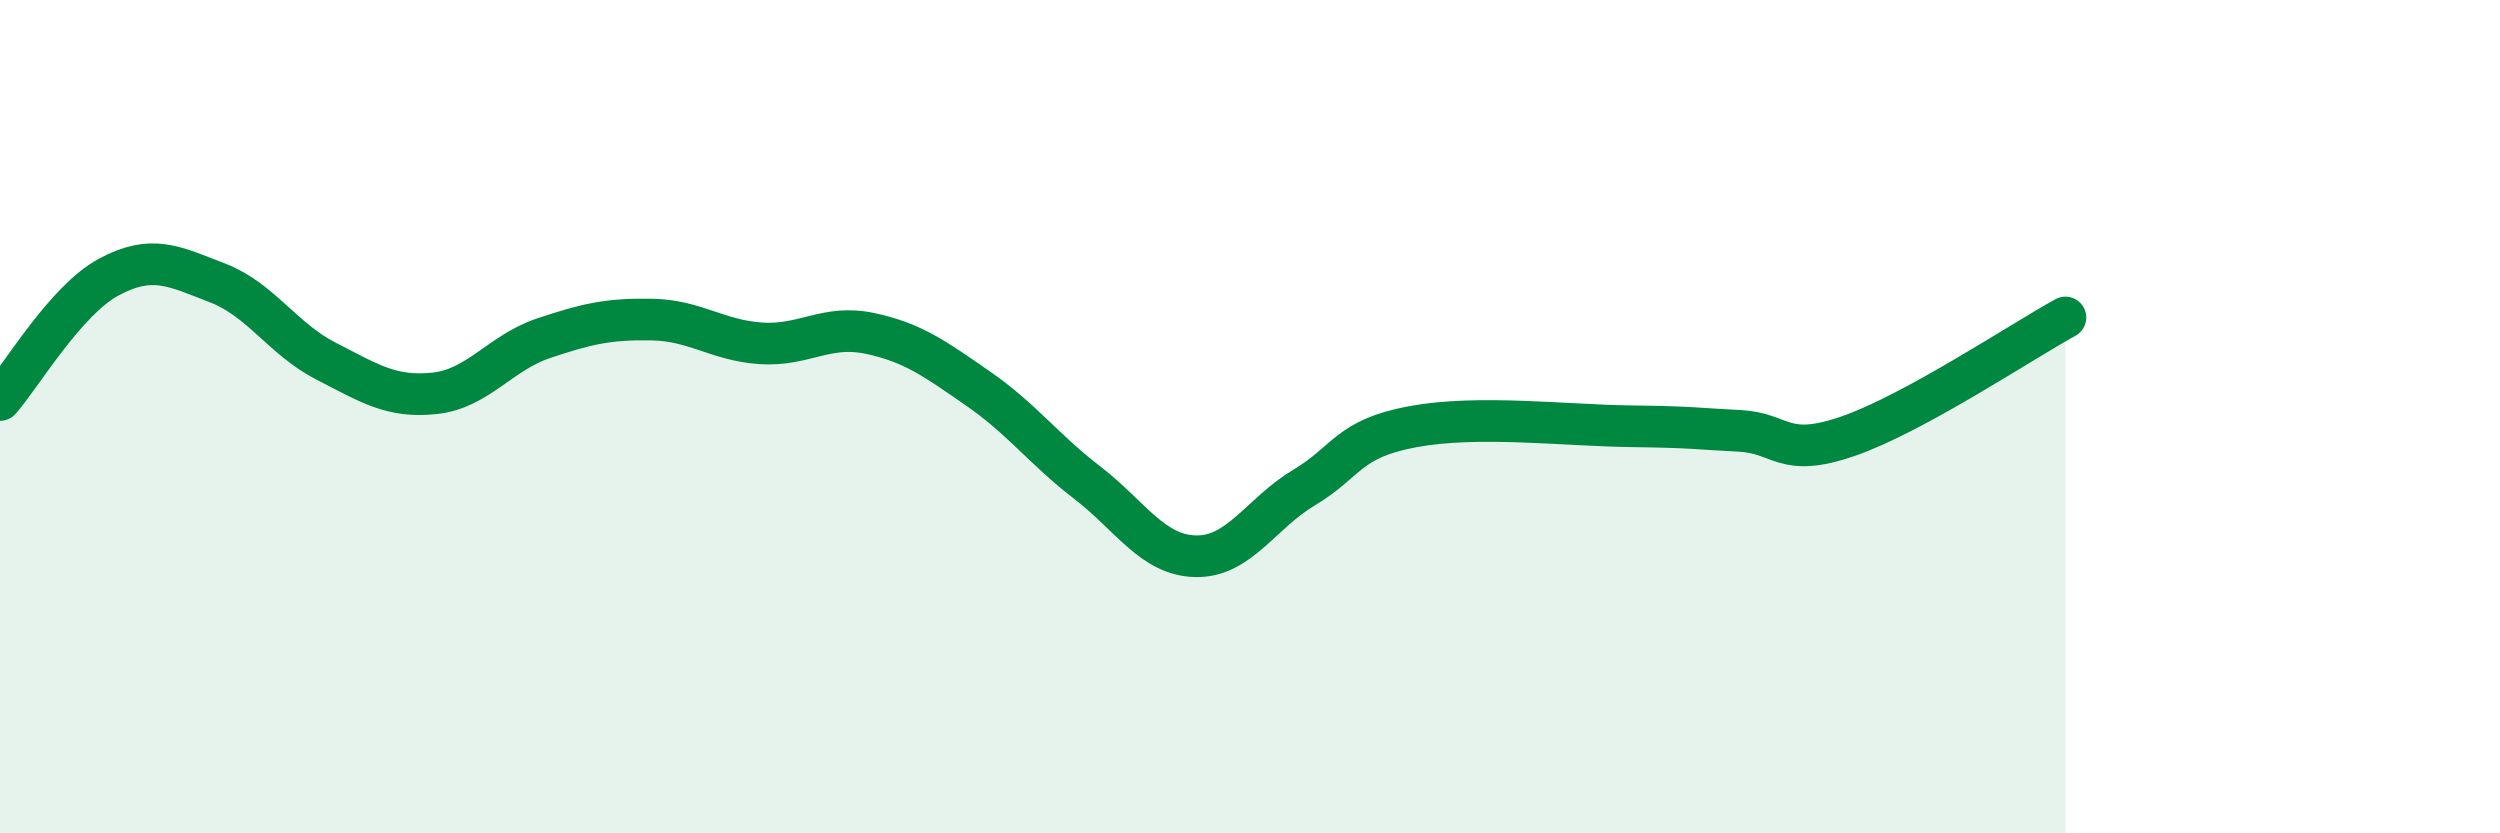 
    <svg width="60" height="20" viewBox="0 0 60 20" xmlns="http://www.w3.org/2000/svg">
      <path
        d="M 0,9.6 C 0.52,9.01 1.57,7.21 2.61,6.65 C 3.65,6.09 4.18,6.39 5.22,6.79 C 6.26,7.19 6.79,8.14 7.83,8.67 C 8.87,9.2 9.39,9.55 10.43,9.44 C 11.47,9.33 12,8.47 13.04,8.12 C 14.08,7.77 14.61,7.65 15.65,7.67 C 16.69,7.69 17.22,8.17 18.26,8.24 C 19.3,8.31 19.83,7.78 20.87,8 C 21.91,8.22 22.44,8.61 23.48,9.33 C 24.52,10.05 25.05,10.78 26.09,11.58 C 27.13,12.38 27.66,13.33 28.7,13.35 C 29.74,13.37 30.26,12.32 31.3,11.7 C 32.34,11.08 32.34,10.53 33.91,10.24 C 35.48,9.95 37.56,10.21 39.13,10.23 C 40.7,10.25 40.7,10.29 41.74,10.34 C 42.78,10.39 42.78,11.01 44.35,10.47 C 45.92,9.93 48.53,8.19 49.57,7.62L49.57 20L0 20Z"
        fill="#008740"
        opacity="0.1"
        stroke-linecap="round"
        stroke-linejoin="round"
      />
      <path
        d="M 0,9.6 C 0.52,9.01 1.57,7.21 2.61,6.65 C 3.65,6.09 4.18,6.39 5.22,6.79 C 6.26,7.19 6.79,8.14 7.83,8.67 C 8.87,9.2 9.39,9.55 10.43,9.44 C 11.47,9.33 12,8.47 13.04,8.12 C 14.08,7.77 14.61,7.65 15.65,7.67 C 16.69,7.69 17.22,8.17 18.26,8.24 C 19.3,8.31 19.83,7.78 20.87,8 C 21.91,8.22 22.44,8.61 23.48,9.33 C 24.52,10.05 25.05,10.78 26.09,11.58 C 27.13,12.38 27.66,13.33 28.7,13.35 C 29.74,13.37 30.26,12.32 31.3,11.7 C 32.34,11.08 32.34,10.53 33.91,10.24 C 35.48,9.95 37.56,10.21 39.13,10.23 C 40.7,10.25 40.7,10.29 41.74,10.34 C 42.78,10.39 42.78,11.01 44.35,10.47 C 45.92,9.93 48.53,8.19 49.57,7.62"
        stroke="#008740"
        stroke-width="1"
        fill="none"
        stroke-linecap="round"
        stroke-linejoin="round"
      />
    </svg>
  